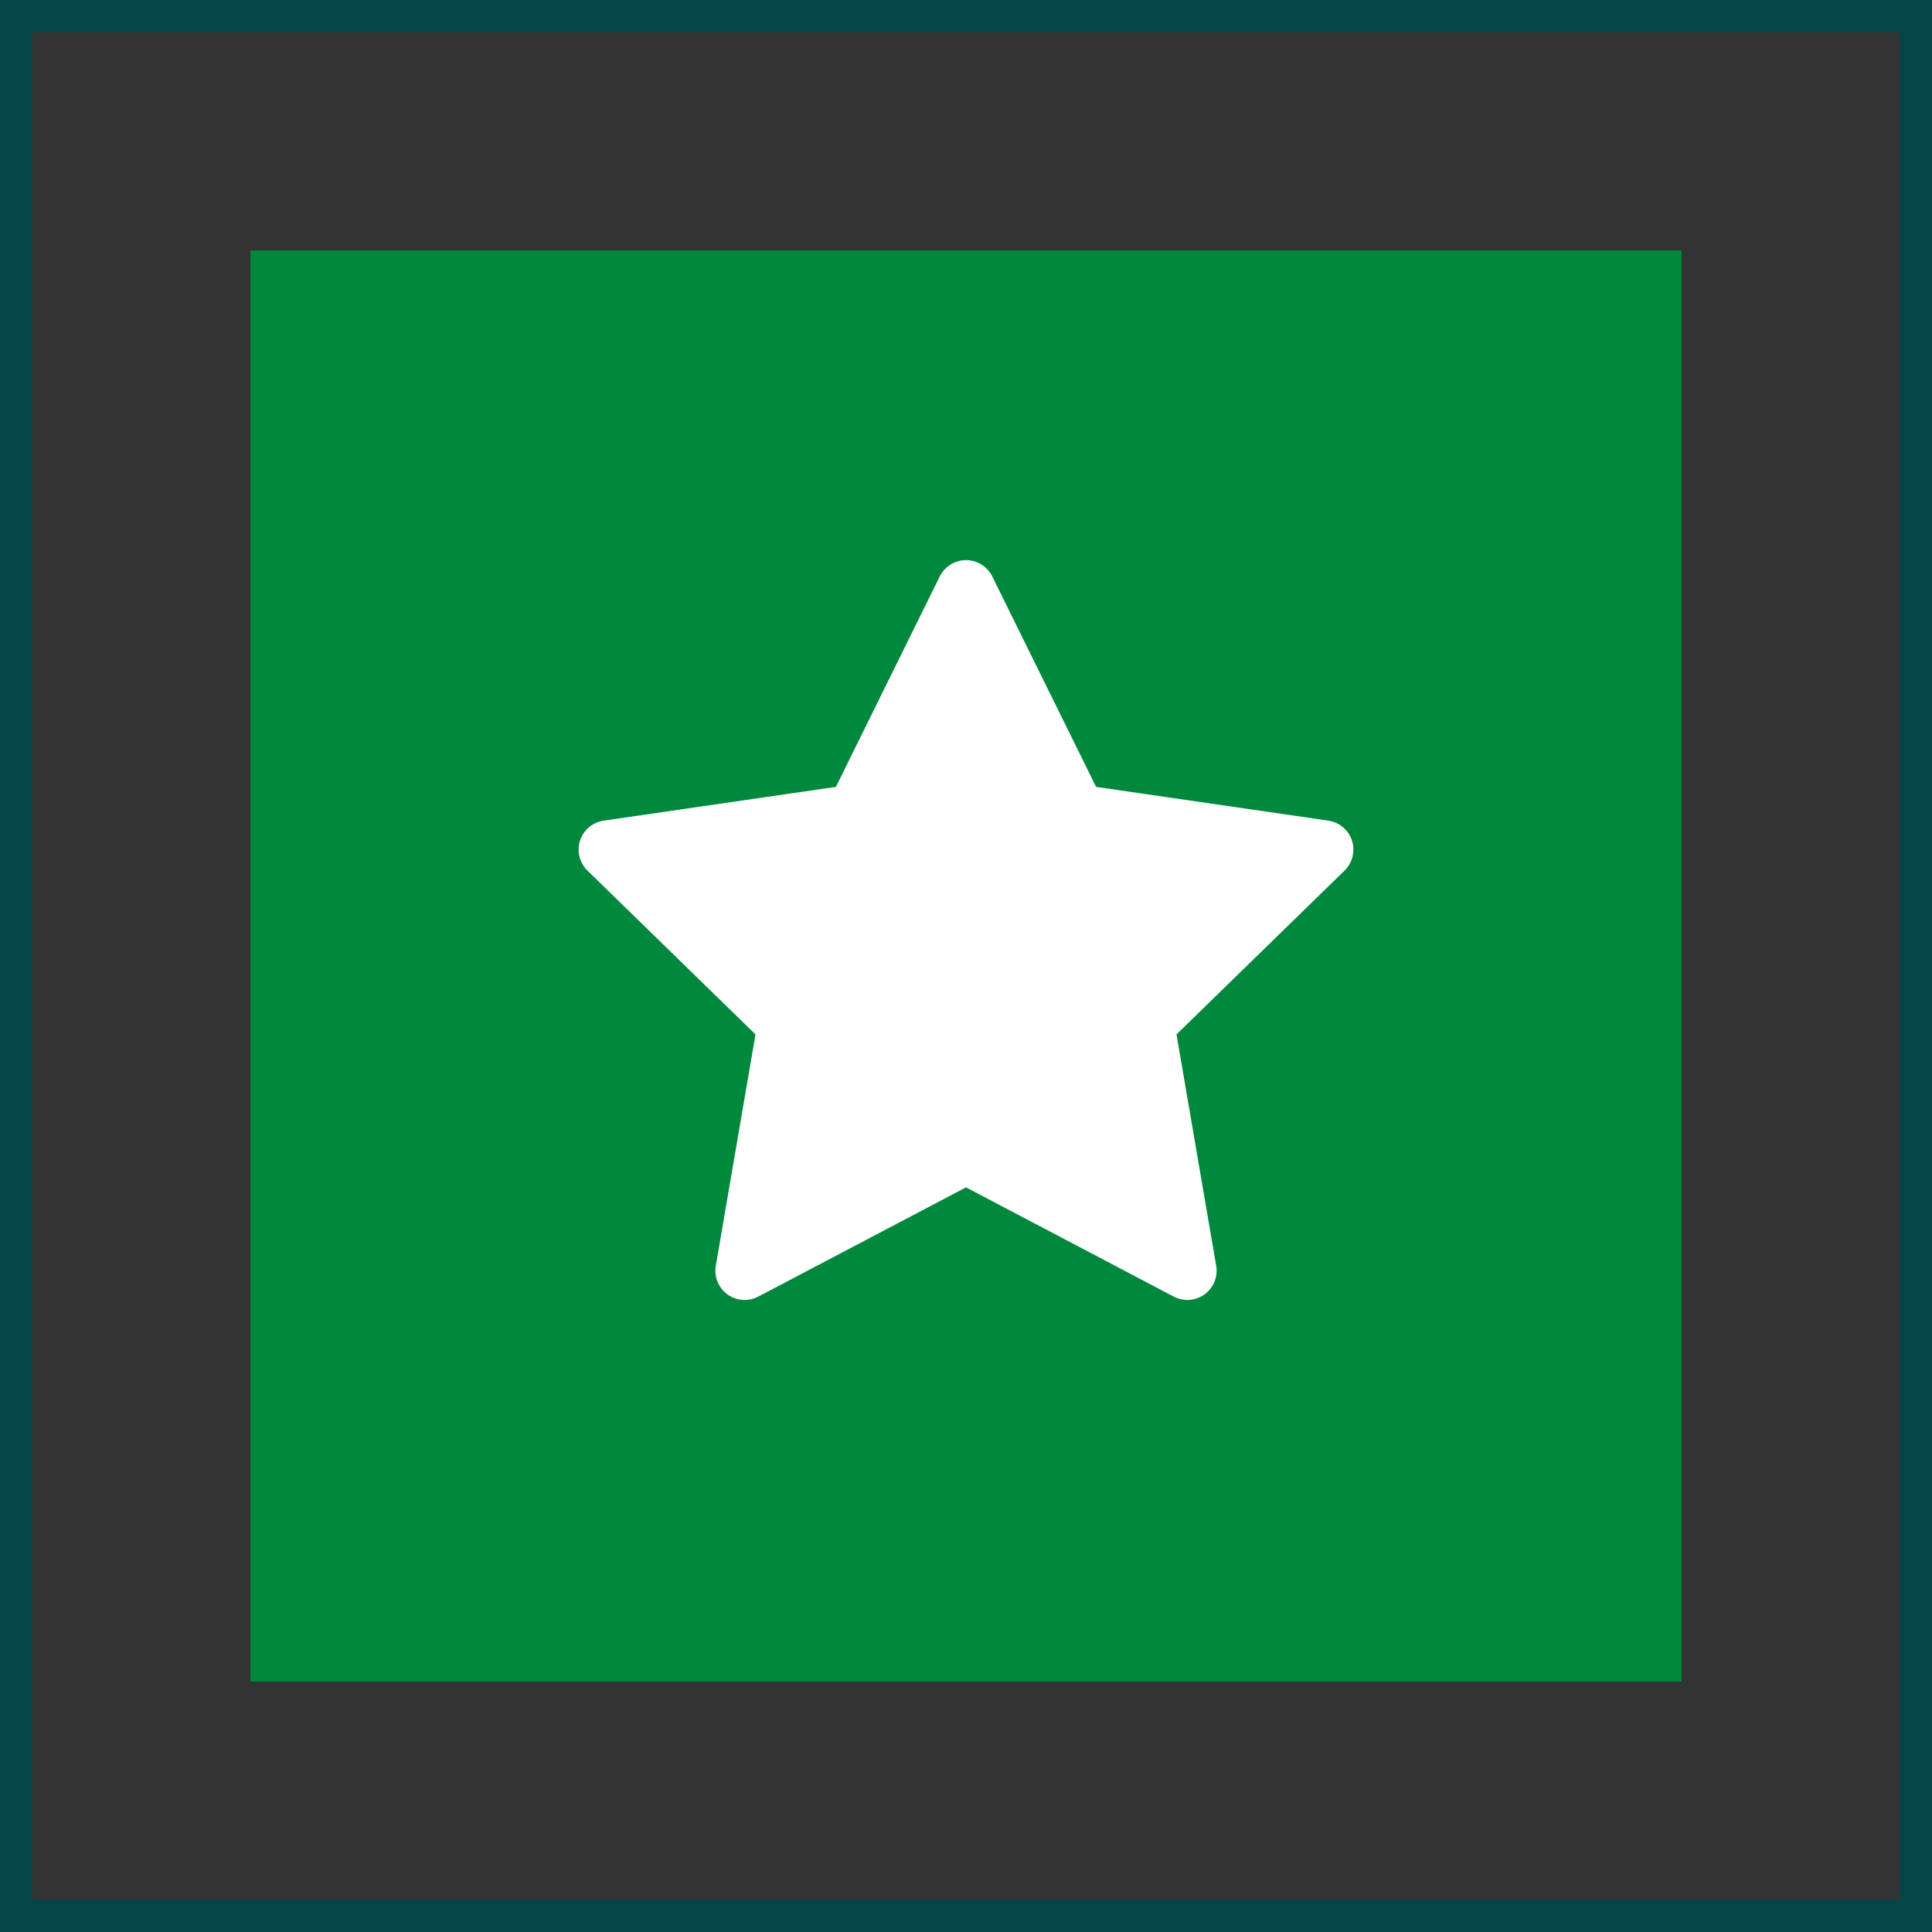 <?xml version="1.0" encoding="UTF-8"?> <svg xmlns="http://www.w3.org/2000/svg" width="66" height="66" viewBox="0 0 66 66" fill="none"><rect x="0" y="0" width="66" height="66" fill="#333333" stroke="none"/> <rect x="0.55" y="0.55" width="64.9" height="64.9" stroke="#034648" stroke-width="1.1"></rect> <rect x="8.556" y="8.556" width="48.889" height="48.889" fill="#00883D"></rect> <path d="M45.378 28.034L37.444 26.881L33.897 19.691C33.8 19.494 33.641 19.334 33.444 19.238C32.95 18.994 32.35 19.197 32.103 19.691L28.556 26.881L20.622 28.034C20.403 28.066 20.203 28.169 20.05 28.325C19.865 28.515 19.763 28.771 19.766 29.037C19.77 29.302 19.879 29.555 20.069 29.741L25.809 35.337L24.453 43.241C24.421 43.424 24.442 43.614 24.512 43.786C24.582 43.959 24.699 44.109 24.85 44.219C25.001 44.328 25.18 44.393 25.366 44.407C25.552 44.42 25.738 44.381 25.903 44.294L33 40.562L40.097 44.294C40.291 44.397 40.516 44.431 40.731 44.394C41.275 44.3 41.641 43.784 41.547 43.241L40.191 35.337L45.931 29.741C46.088 29.587 46.191 29.387 46.222 29.169C46.306 28.622 45.925 28.116 45.378 28.034V28.034Z" fill="white"></path> </svg> 